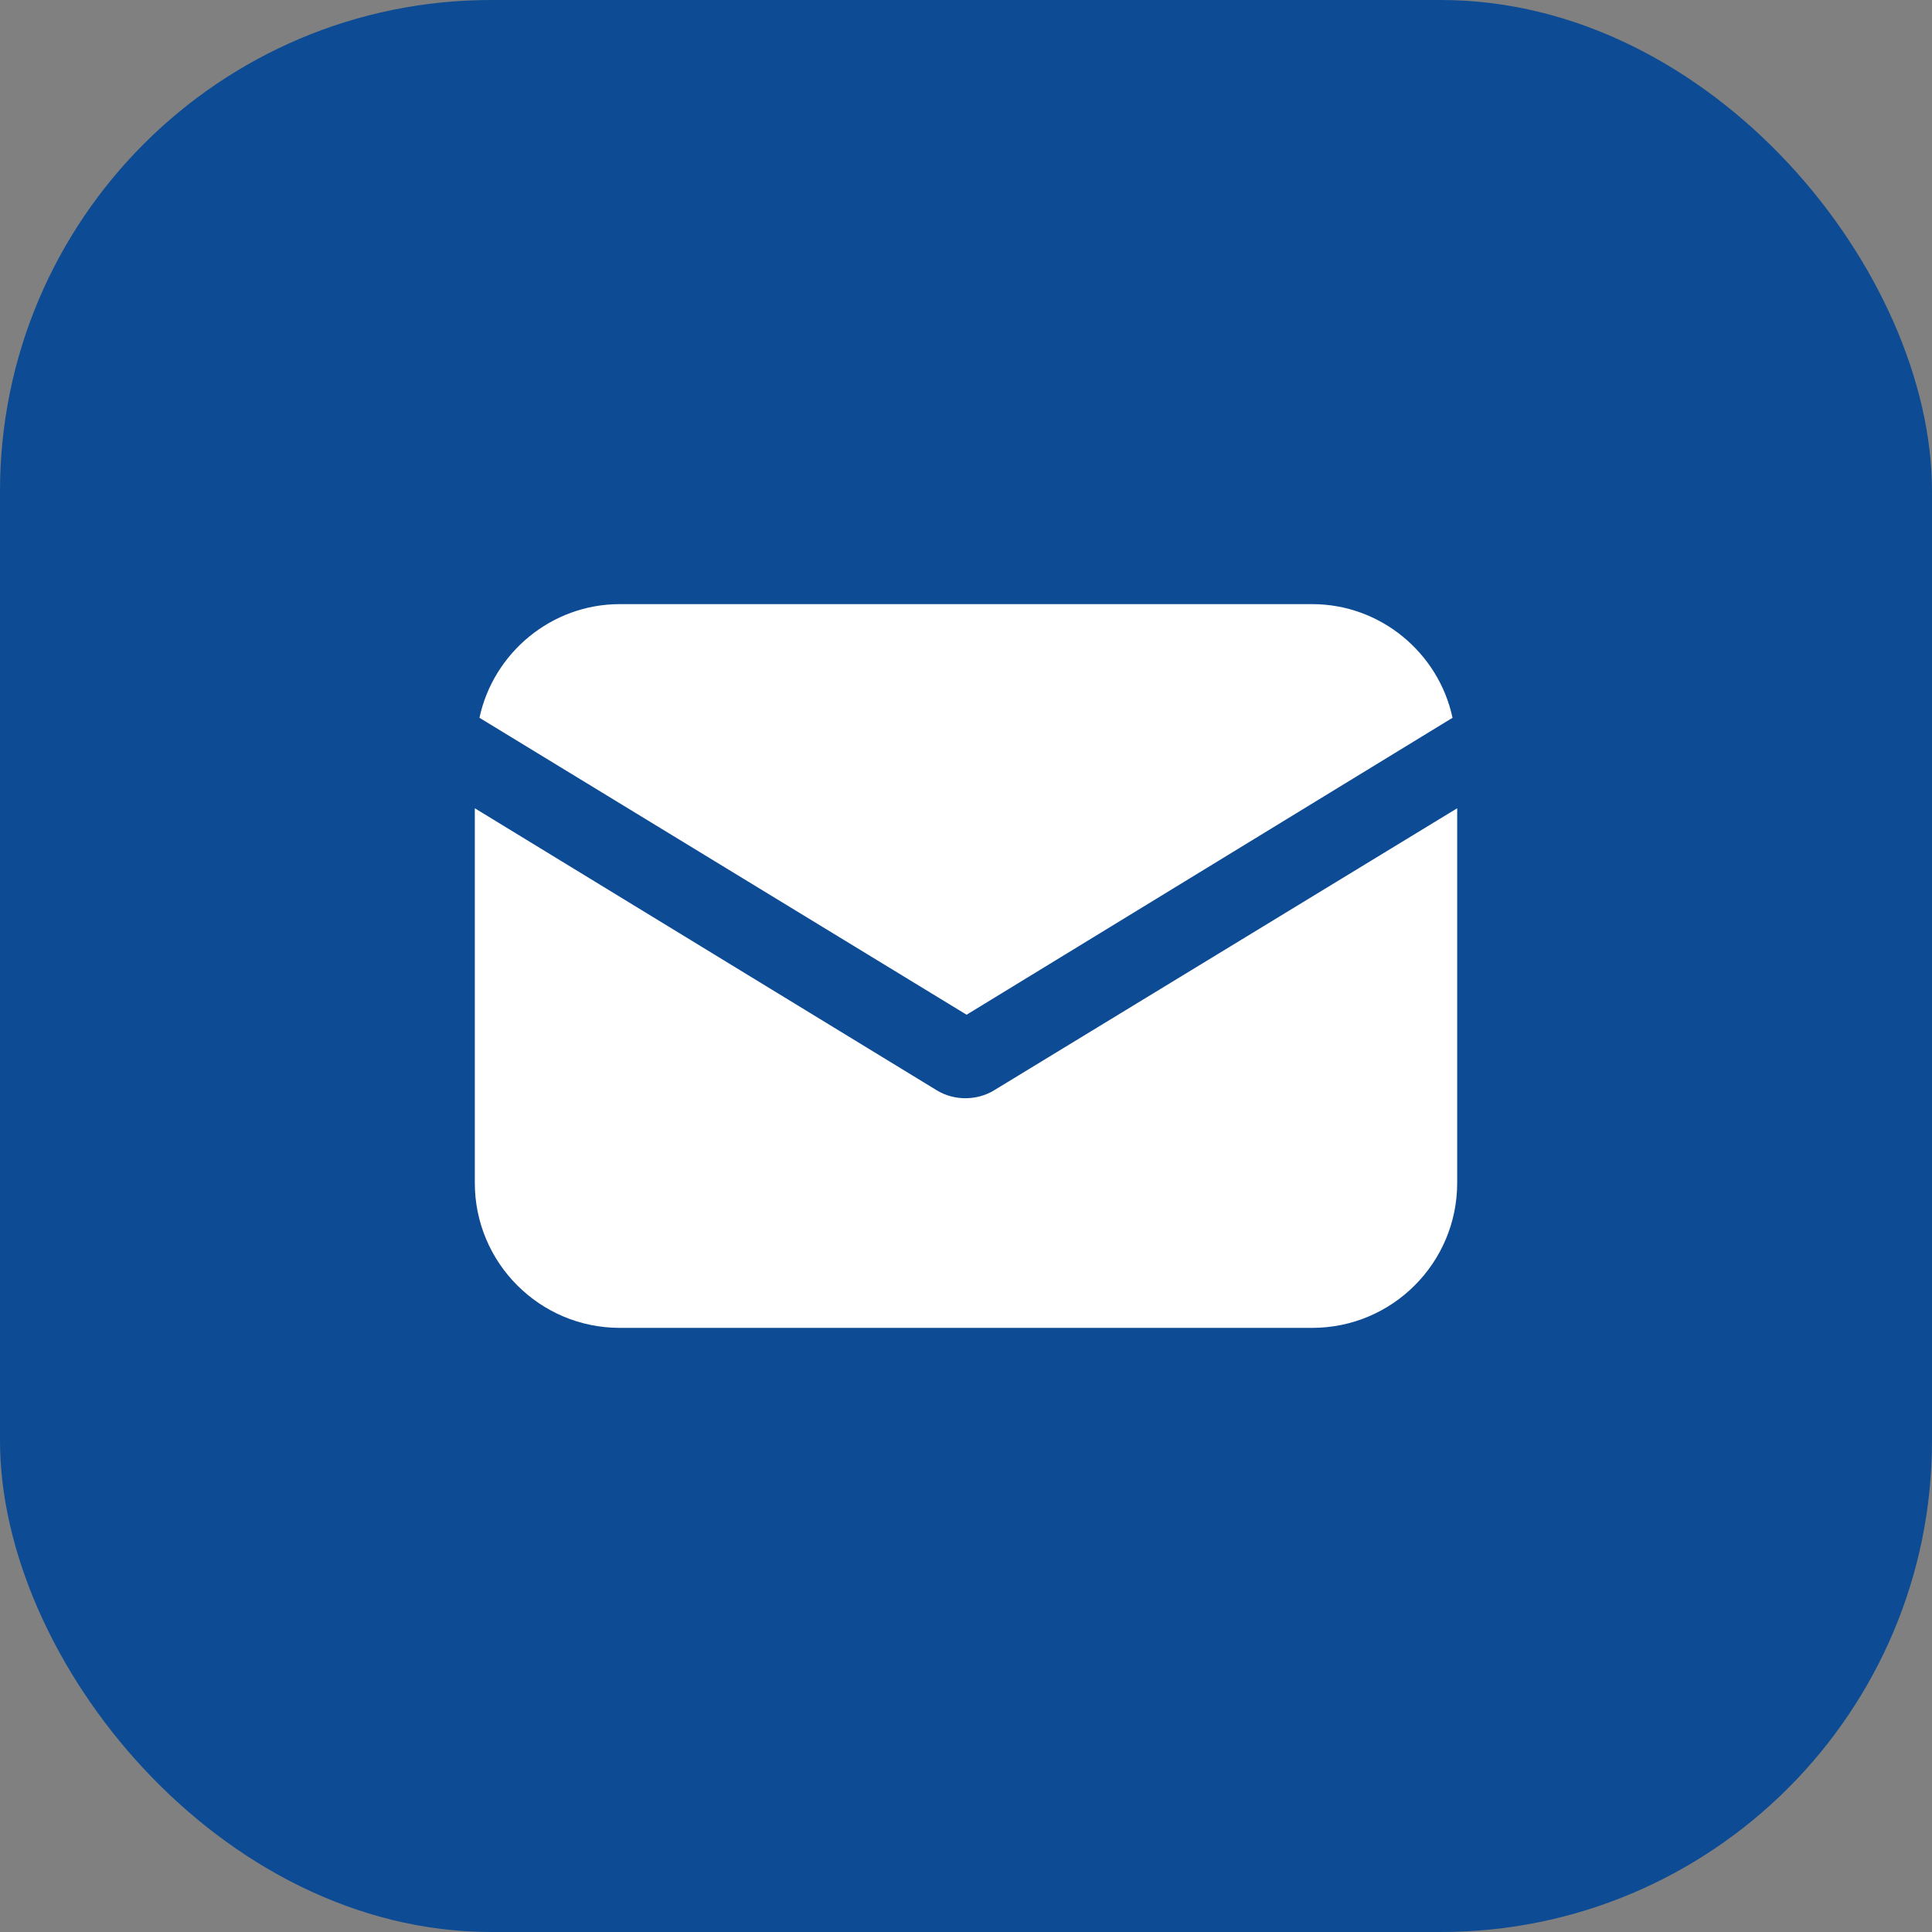 <svg width="59" height="59" viewBox="0 0 59 59" fill="none" xmlns="http://www.w3.org/2000/svg">
<rect x="0" y="0" width="59" height="59" fill="#808080" stroke="none"/>
<rect width="59" height="59" rx="15" fill="#0D4C94"/>
<g clip-path="url(#clip0_93_3258)">
<path d="M30.368 33.29C30.084 33.467 29.766 33.538 29.482 33.538C29.199 33.538 28.88 33.467 28.597 33.29L14.5 24.683V36.123C14.5 38.567 16.483 40.551 18.927 40.551H40.073C42.517 40.551 44.5 38.567 44.5 36.123V24.683L30.368 33.29Z" fill="white"/>
<path d="M40.072 18.449H18.927C16.838 18.449 15.067 19.937 14.642 21.92L29.518 30.988L44.358 21.92C43.933 19.937 42.162 18.449 40.072 18.449Z" fill="white"/>
</g>
<defs>
<clipPath id="clip0_93_3258">
<rect width="30" height="30" fill="white" transform="translate(14.5 14.5)"/>
</clipPath>
</defs>
</svg>
